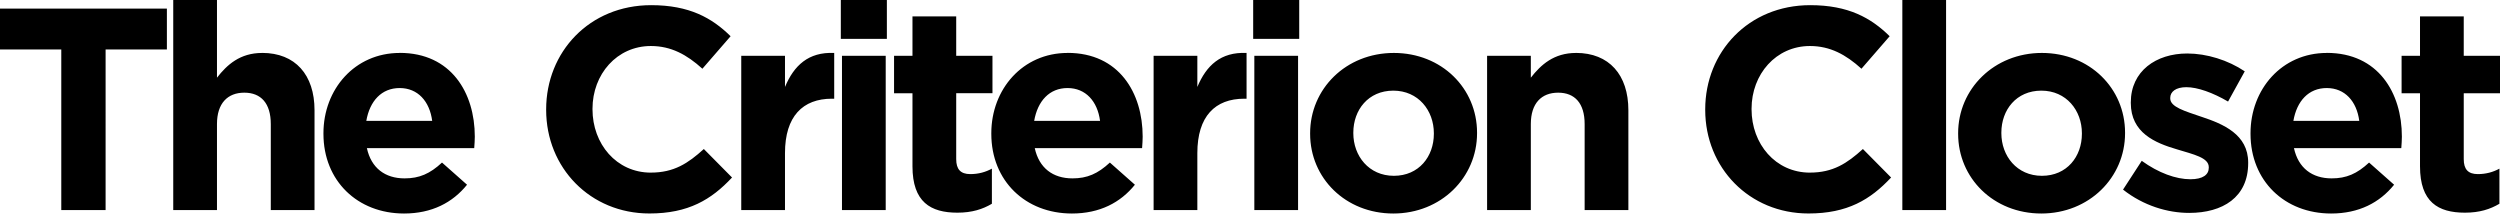 <svg viewBox="0 0 779.12 66.54" xmlns="http://www.w3.org/2000/svg" data-name="Layer 1" id="Layer_1">
  <path d="M0,15.42h19.1v50.04h13.81V15.42h19.1V2.69H0v12.73ZM81.7,16.5c-6.9,0-10.94,3.68-14.08,7.71V0h-13.63v65.46h13.63v-26.81c0-6.46,3.32-9.77,8.52-9.77s8.25,3.32,8.25,9.77v26.81h13.63v-31.12c0-11.03-6.01-17.85-16.32-17.85ZM124.56,16.5c-13.99,0-23.76,11.3-23.76,25.02v.18c0,14.71,10.67,24.84,25.11,24.84,8.7,0,15.15-3.41,19.64-8.97l-7.8-6.91c-3.77,3.5-7.08,4.93-11.66,4.93-6.1,0-10.4-3.23-11.75-9.42h33.45c.09-1.26.18-2.51.18-3.59,0-13.63-7.35-26.1-23.4-26.1ZM114.16,37.66c1.08-6.19,4.75-10.22,10.4-10.22s9.33,4.13,10.13,10.22h-20.54ZM202.85,53.8c-10.76,0-18.2-8.97-18.2-19.73v-.18c0-10.76,7.62-19.55,18.2-19.55,6.28,0,11.21,2.69,16.05,7.08l8.79-10.13c-5.83-5.74-12.91-9.68-24.75-9.68-19.28,0-32.73,14.62-32.73,32.46v.18c0,18.02,13.72,32.28,32.19,32.28,12.11,0,19.28-4.3,25.74-11.21l-8.79-8.88c-4.93,4.48-9.33,7.35-16.5,7.35ZM244.64,27.08v-9.68h-13.63v48.07h13.63v-17.76c0-11.48,5.56-16.95,14.62-16.95h.72v-14.26c-8.07-.36-12.55,3.95-15.33,10.58ZM262.04,12.11h14.35V0h-14.35v12.11ZM262.4,65.46h13.63V17.4h-13.63v48.07ZM298,49.59v-20.54h11.3v-11.66h-11.3V5.11h-13.63v12.29h-5.74v11.66h5.74v22.78c0,11.12,5.65,14.44,13.99,14.44,4.57,0,7.89-1.08,10.76-2.78v-10.94c-1.97,1.08-4.21,1.7-6.73,1.7-3.05,0-4.39-1.52-4.39-4.66ZM332.7,16.5c-13.99,0-23.76,11.3-23.76,25.02v.18c0,14.71,10.67,24.84,25.11,24.84,8.7,0,15.15-3.41,19.64-8.97l-7.8-6.91c-3.77,3.5-7.08,4.93-11.66,4.93-6.1,0-10.4-3.23-11.75-9.42h33.45c.09-1.26.18-2.51.18-3.59,0-13.63-7.35-26.1-23.4-26.1ZM322.3,37.66c1.08-6.19,4.75-10.22,10.4-10.22s9.33,4.13,10.13,10.22h-20.54ZM373.15,27.08v-9.68h-13.63v48.07h13.63v-17.76c0-11.48,5.56-16.95,14.62-16.95h.72v-14.26c-8.07-.36-12.55,3.95-15.33,10.58ZM390.55,12.11h14.35V0h-14.35v12.11ZM390.91,65.46h13.63V17.4h-13.63v48.07ZM434.4,16.5c-14.98,0-26.1,11.21-26.1,25.02v.18c0,13.81,11.03,24.84,25.92,24.84s26.1-11.21,26.1-25.02v-.18c0-13.81-11.03-24.84-25.92-24.84ZM446.86,41.7c0,7.08-4.66,13.09-12.46,13.09s-12.64-6.19-12.64-13.27v-.18c0-7.08,4.66-13.09,12.46-13.09s12.64,6.19,12.64,13.27v.18ZM491.16,16.5c-6.9,0-10.94,3.68-14.08,7.71v-6.82h-13.63v48.07h13.63v-26.81c0-6.46,3.32-9.77,8.52-9.77s8.25,3.32,8.25,9.77v26.81h13.63v-31.12c0-11.03-6.01-17.85-16.32-17.85ZM564.07,53.8c-10.76,0-18.2-8.97-18.2-19.73v-.18c0-10.76,7.62-19.55,18.2-19.55,6.28,0,11.21,2.69,16.05,7.08l8.79-10.13c-5.83-5.74-12.91-9.68-24.75-9.68-19.28,0-32.73,14.62-32.73,32.46v.18c0,18.02,13.72,32.28,32.19,32.28,12.11,0,19.28-4.3,25.74-11.21l-8.79-8.88c-4.93,4.48-9.33,7.35-16.5,7.35ZM592.86,65.46h13.63V0h-13.63v65.46ZM662.27,41.34c0-13.81-11.03-24.84-25.92-24.84s-26.1,11.21-26.1,25.02v.18c0,13.81,11.03,24.84,25.92,24.84s26.1-11.21,26.1-25.02v-.18ZM648.82,41.7c0,7.08-4.66,13.09-12.46,13.09s-12.64-6.19-12.64-13.27v-.18c0-7.08,4.66-13.09,12.46-13.09s12.64,6.19,12.64,13.27v.18ZM686.12,36.41c-5.2-1.79-9.77-3.05-9.77-5.74v-.18c0-1.88,1.7-3.32,5.02-3.32,3.5,0,8.25,1.7,13,4.48l5.2-9.42c-5.2-3.5-11.84-5.56-17.93-5.56-9.68,0-17.58,5.47-17.58,15.24v.18c0,9.33,7.62,12.46,14.35,14.44,5.29,1.61,9.95,2.6,9.95,5.56v.18c0,2.15-1.79,3.59-5.74,3.59-4.48,0-9.95-1.97-15.15-5.74l-5.83,8.97c6.37,5.02,13.9,7.26,20.62,7.26,10.4,0,18.38-4.84,18.38-15.51v-.18c0-8.79-7.8-12.02-14.53-14.26ZM725.13,16.5c-13.99,0-23.76,11.3-23.76,25.02v.18c0,14.71,10.67,24.84,25.11,24.84,8.7,0,15.15-3.41,19.64-8.97l-7.8-6.91c-3.77,3.5-7.08,4.93-11.66,4.93-6.1,0-10.4-3.23-11.75-9.42h33.45c.09-1.26.18-2.51.18-3.59,0-13.63-7.35-26.1-23.41-26.1ZM714.73,37.66c1.08-6.19,4.75-10.22,10.4-10.22s9.33,4.13,10.13,10.22h-20.54ZM779.12,29.05v-11.66h-11.3V5.11h-13.63v12.29h-5.74v11.66h5.74v22.78c0,11.12,5.65,14.44,13.99,14.44,4.57,0,7.89-1.08,10.76-2.78v-10.94c-1.97,1.08-4.21,1.7-6.73,1.7-3.05,0-4.39-1.52-4.39-4.66v-20.54h11.3Z"></path>
</svg>